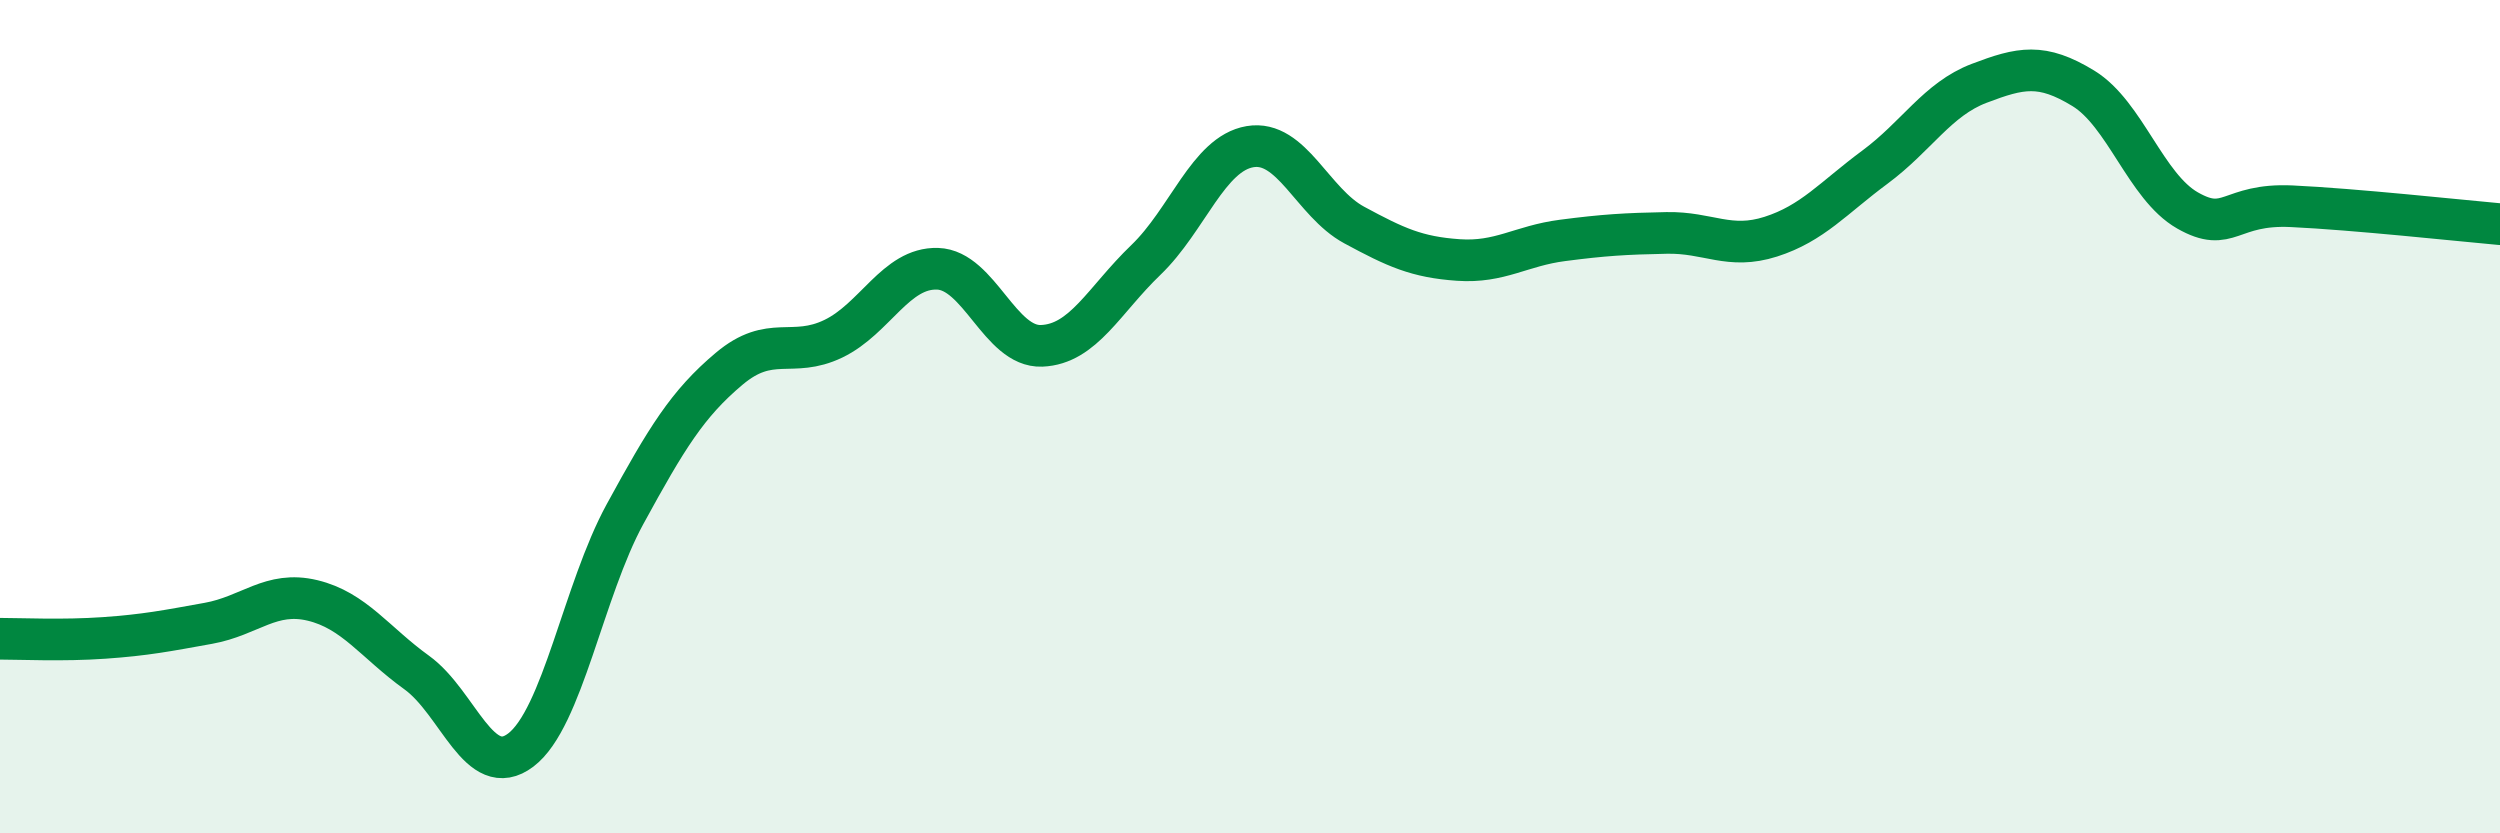 
    <svg width="60" height="20" viewBox="0 0 60 20" xmlns="http://www.w3.org/2000/svg">
      <path
        d="M 0,15.33 C 0.5,15.33 1.5,15.38 2.5,15.31 C 3.5,15.24 4,15.14 5,14.96 C 6,14.78 6.5,14.17 7.5,14.41 C 8.5,14.65 9,15.42 10,16.14 C 11,16.86 11.5,18.76 12.5,18 C 13.5,17.24 14,14.17 15,12.34 C 16,10.51 16.5,9.69 17.5,8.85 C 18.5,8.01 19,8.61 20,8.13 C 21,7.65 21.5,6.42 22.5,6.45 C 23.5,6.48 24,8.34 25,8.3 C 26,8.26 26.5,7.2 27.5,6.24 C 28.5,5.28 29,3.69 30,3.52 C 31,3.35 31.5,4.86 32.5,5.4 C 33.5,5.94 34,6.17 35,6.24 C 36,6.31 36.5,5.9 37.5,5.77 C 38.5,5.64 39,5.61 40,5.59 C 41,5.57 41.5,6 42.5,5.68 C 43.5,5.36 44,4.75 45,4.01 C 46,3.27 46.5,2.38 47.5,2 C 48.5,1.62 49,1.51 50,2.12 C 51,2.73 51.5,4.48 52.5,5.05 C 53.5,5.62 53.5,4.88 55,4.95 C 56.5,5.02 59,5.29 60,5.38L60 20L0 20Z"
        fill="#008740"
        opacity="0.1"
        stroke-linecap="round"
        stroke-linejoin="round"
      />
      <path
        d="M 0,15.33 C 0.5,15.33 1.5,15.38 2.5,15.31 C 3.5,15.24 4,15.14 5,14.96 C 6,14.78 6.5,14.17 7.5,14.41 C 8.5,14.65 9,15.42 10,16.14 C 11,16.86 11.5,18.76 12.5,18 C 13.5,17.24 14,14.17 15,12.34 C 16,10.51 16.5,9.69 17.5,8.85 C 18.5,8.01 19,8.61 20,8.13 C 21,7.65 21.5,6.42 22.5,6.45 C 23.5,6.48 24,8.34 25,8.3 C 26,8.26 26.5,7.2 27.5,6.24 C 28.5,5.28 29,3.69 30,3.52 C 31,3.35 31.5,4.86 32.5,5.4 C 33.5,5.94 34,6.17 35,6.24 C 36,6.31 36.5,5.9 37.5,5.77 C 38.5,5.64 39,5.61 40,5.59 C 41,5.57 41.5,6 42.5,5.68 C 43.5,5.36 44,4.75 45,4.01 C 46,3.27 46.5,2.38 47.5,2 C 48.5,1.62 49,1.51 50,2.12 C 51,2.73 51.5,4.48 52.5,5.05 C 53.5,5.62 53.5,4.88 55,4.95 C 56.5,5.02 59,5.29 60,5.38"
        stroke="#008740"
        stroke-width="1"
        fill="none"
        stroke-linecap="round"
        stroke-linejoin="round"
      />
    </svg>
  